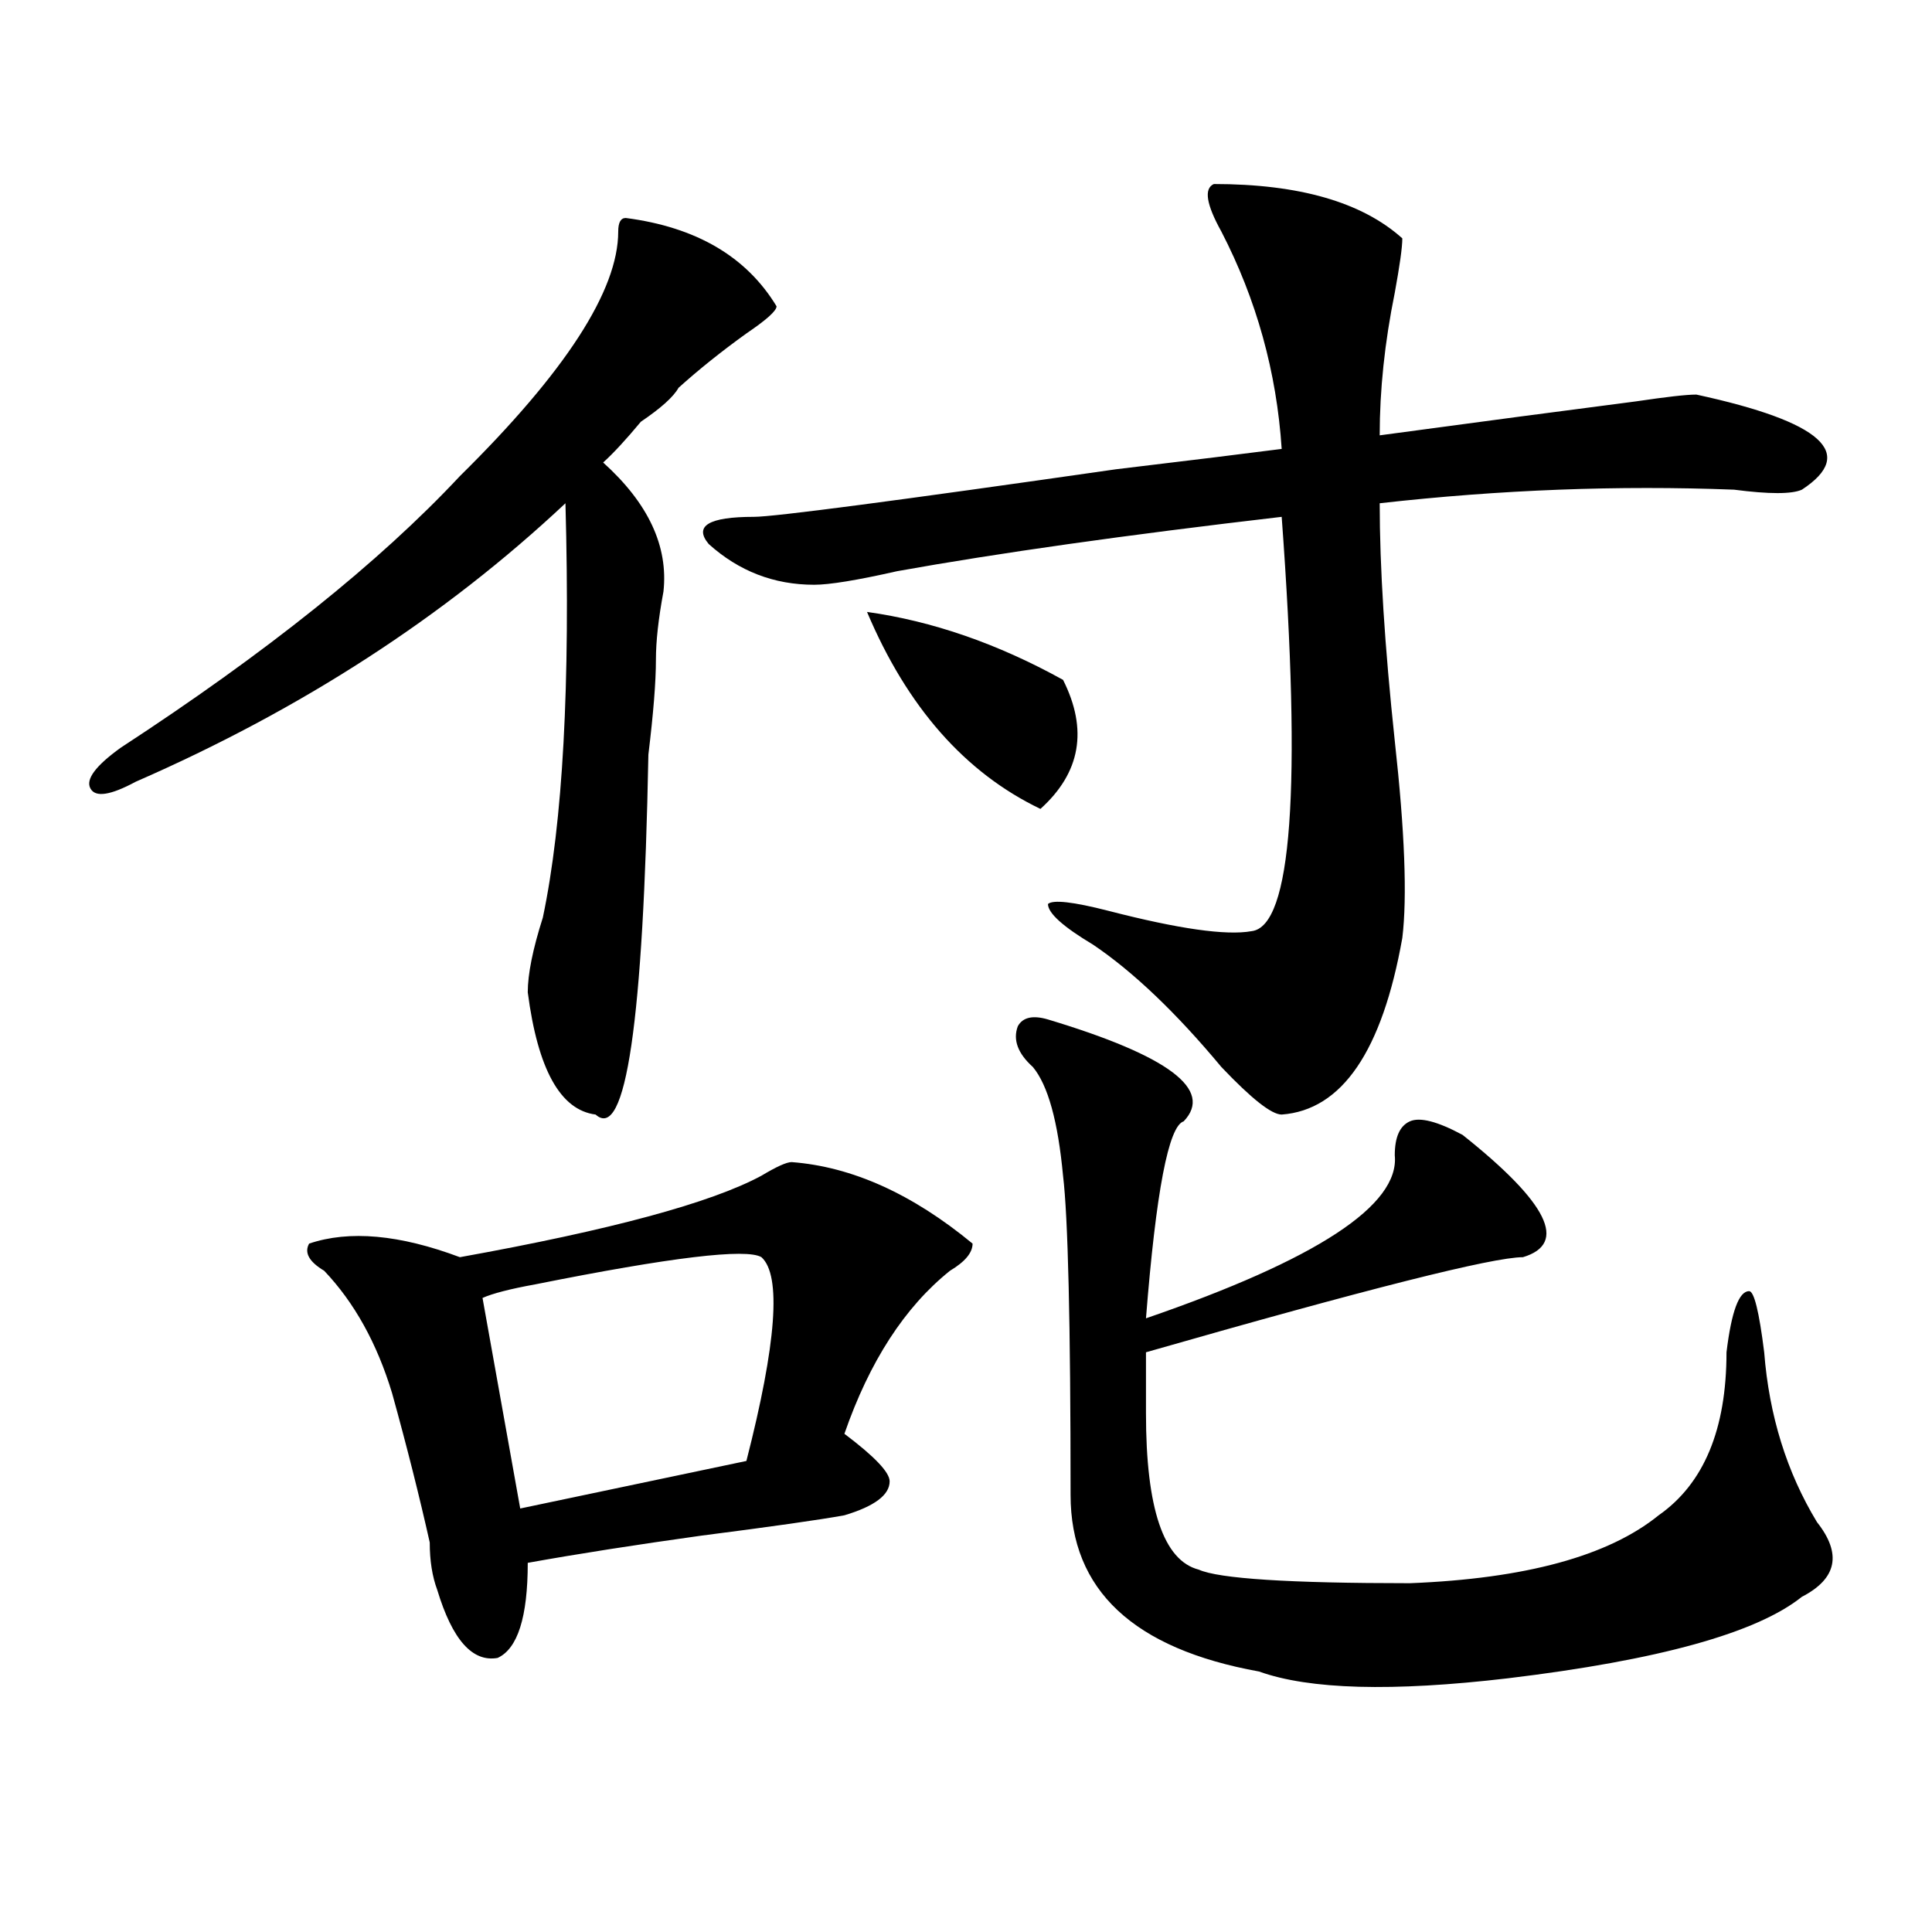 <?xml version="1.0" encoding="utf-8"?>
<!-- Generator: Adobe Illustrator 16.0.0, SVG Export Plug-In . SVG Version: 6.00 Build 0)  -->
<!DOCTYPE svg PUBLIC "-//W3C//DTD SVG 1.1//EN" "http://www.w3.org/Graphics/SVG/1.1/DTD/svg11.dtd">
<svg version="1.1" id="图层_1" xmlns="http://www.w3.org/2000/svg" xmlns:xlink="http://www.w3.org/1999/xlink" x="0px" y="0px"
	 width="1000px" height="1000px" viewBox="0 0 1000 1000" enable-background="new 0 0 1000 1000" xml:space="preserve">
<path d="M323.895,112.828c36.402,4.724,62.438,19.94,78.047,45.703c0,2.362-5.244,7.031-15.609,14.063
	c-13.049,9.394-24.756,18.786-35.121,28.125c-2.622,4.724-9.146,10.547-19.512,17.578c-7.805,9.394-14.329,16.425-19.512,21.094
	c23.414,21.094,33.78,43.396,31.219,66.797c-2.622,14.063-3.902,25.817-3.902,35.156c0,11.755-1.342,28.125-3.902,49.219
	c-2.622,138.317-11.707,200.391-27.316,186.328c-18.231-2.308-29.938-23.401-35.121-63.281c0-9.339,2.561-22.247,7.805-38.672
	c10.365-49.219,14.268-120.685,11.707-214.453c-62.438,58.612-136.582,106.677-222.434,144.141
	c-13.049,7.031-20.853,8.239-23.414,3.516c-2.622-4.669,2.561-11.7,15.609-21.094c75.425-49.219,133.96-96.075,175.605-140.625
	c54.633-53.888,81.949-96.076,81.949-126.563C319.993,115.19,321.273,112.828,323.895,112.828z M409.747,601.5
	c31.219,2.362,62.438,16.425,93.656,42.188c0,4.724-3.902,9.394-11.707,14.063c-23.414,18.786-41.645,46.911-54.633,84.375
	c15.609,11.755,23.414,19.94,23.414,24.609c0,7.031-7.805,12.909-23.414,17.578c-13.049,2.362-37.743,5.878-74.145,10.547
	c-33.841,4.724-63.779,9.394-89.754,14.063c0,28.125-5.244,44.494-15.609,49.219c-13.049,2.307-23.414-9.394-31.219-35.156
	c-2.622-7.031-3.902-15.216-3.902-24.609c-5.244-23.401-11.707-49.219-19.512-77.344c-7.805-25.763-19.512-46.856-35.121-63.281
	c-7.805-4.669-10.427-9.339-7.805-14.063c20.792-7.031,46.828-4.669,78.047,7.031c78.047-14.063,130.058-28.125,156.094-42.188
	C401.942,603.862,407.125,601.5,409.747,601.5z M394.137,650.719c-7.805-4.669-46.828,0-117.07,14.063
	c-13.049,2.362-22.134,4.724-27.316,7.031l19.512,108.984l117.07-24.609C401.942,695.269,404.503,660.112,394.137,650.719z
	 M725.836,123.375c0,4.724-1.342,14.063-3.902,28.125c-5.244,25.817-7.805,50.427-7.805,73.828
	c52.011-7.031,96.217-12.854,132.68-17.578c15.609-2.308,25.975-3.516,31.219-3.516c64.999,14.063,83.23,30.487,54.633,49.219
	c-5.244,2.362-16.951,2.362-35.121,0c-59.877-2.308-120.973,0-183.41,7.031c0,32.849,2.561,73.828,7.805,123.047
	c5.183,46.911,6.463,80.859,3.902,101.953c-10.427,58.612-31.219,89.099-62.438,91.406c-5.244,0-15.609-8.185-31.219-24.609
	c-23.414-28.125-45.548-49.219-66.34-63.281c-15.609-9.339-23.414-16.37-23.414-21.094c2.561-2.308,12.988-1.153,31.219,3.516
	c36.402,9.394,61.096,12.909,74.145,10.547c20.792-2.308,25.975-73.828,15.609-214.453c-80.669,9.394-147.009,18.786-199.02,28.125
	c-20.853,4.724-35.121,7.031-42.926,7.031c-20.853,0-39.023-7.031-54.633-21.094c-7.805-9.339,0-14.063,23.414-14.063
	c10.365,0,72.803-8.185,187.313-24.609c39.023-4.669,67.62-8.185,85.852-10.547c-2.622-39.825-13.049-77.344-31.219-112.5
	c-7.805-14.063-9.146-22.248-3.902-24.609C672.484,95.25,704.983,104.643,725.836,123.375z M448.77,316.734
	c33.78,4.724,67.62,16.425,101.461,35.156c12.988,25.817,9.085,48.065-11.707,66.797C499.5,399.956,469.562,365.953,448.77,316.734z
	 M542.426,527.672c62.438,18.786,85.852,36.364,70.242,52.734c-7.805,2.362-14.329,36.364-19.512,101.953
	c88.412-30.433,131.338-58.558,128.777-84.375c0-9.339,2.561-15.216,7.805-17.578c5.183-2.308,14.268,0,27.316,7.031
	c44.206,35.156,54.633,56.25,31.219,63.281c-15.609,0-80.669,16.425-195.117,49.219c0,7.031,0,17.578,0,31.641
	c0,49.219,9.085,76.19,27.316,80.859c10.365,4.669,46.828,7.031,109.266,7.031c59.816-2.362,102.741-14.063,128.777-35.156
	c23.414-16.37,35.121-44.495,35.121-84.375c2.561-21.094,6.463-31.641,11.707-31.641c2.561,0,5.183,10.547,7.805,31.641
	c2.561,32.849,11.707,62.128,27.316,87.891c12.988,16.425,10.366,29.278-7.805,38.672c-23.414,18.731-74.145,32.794-152.191,42.188
	c-59.877,7.031-102.802,5.822-128.777-3.516c-65.059-11.756-97.559-42.188-97.559-91.406c0-89.044-1.342-144.141-3.902-165.234
	c-2.622-28.125-7.805-46.856-15.609-56.25c-7.805-7.031-10.427-14.063-7.805-21.094
	C529.378,526.519,534.622,525.364,542.426,527.672z"/>
</svg>
